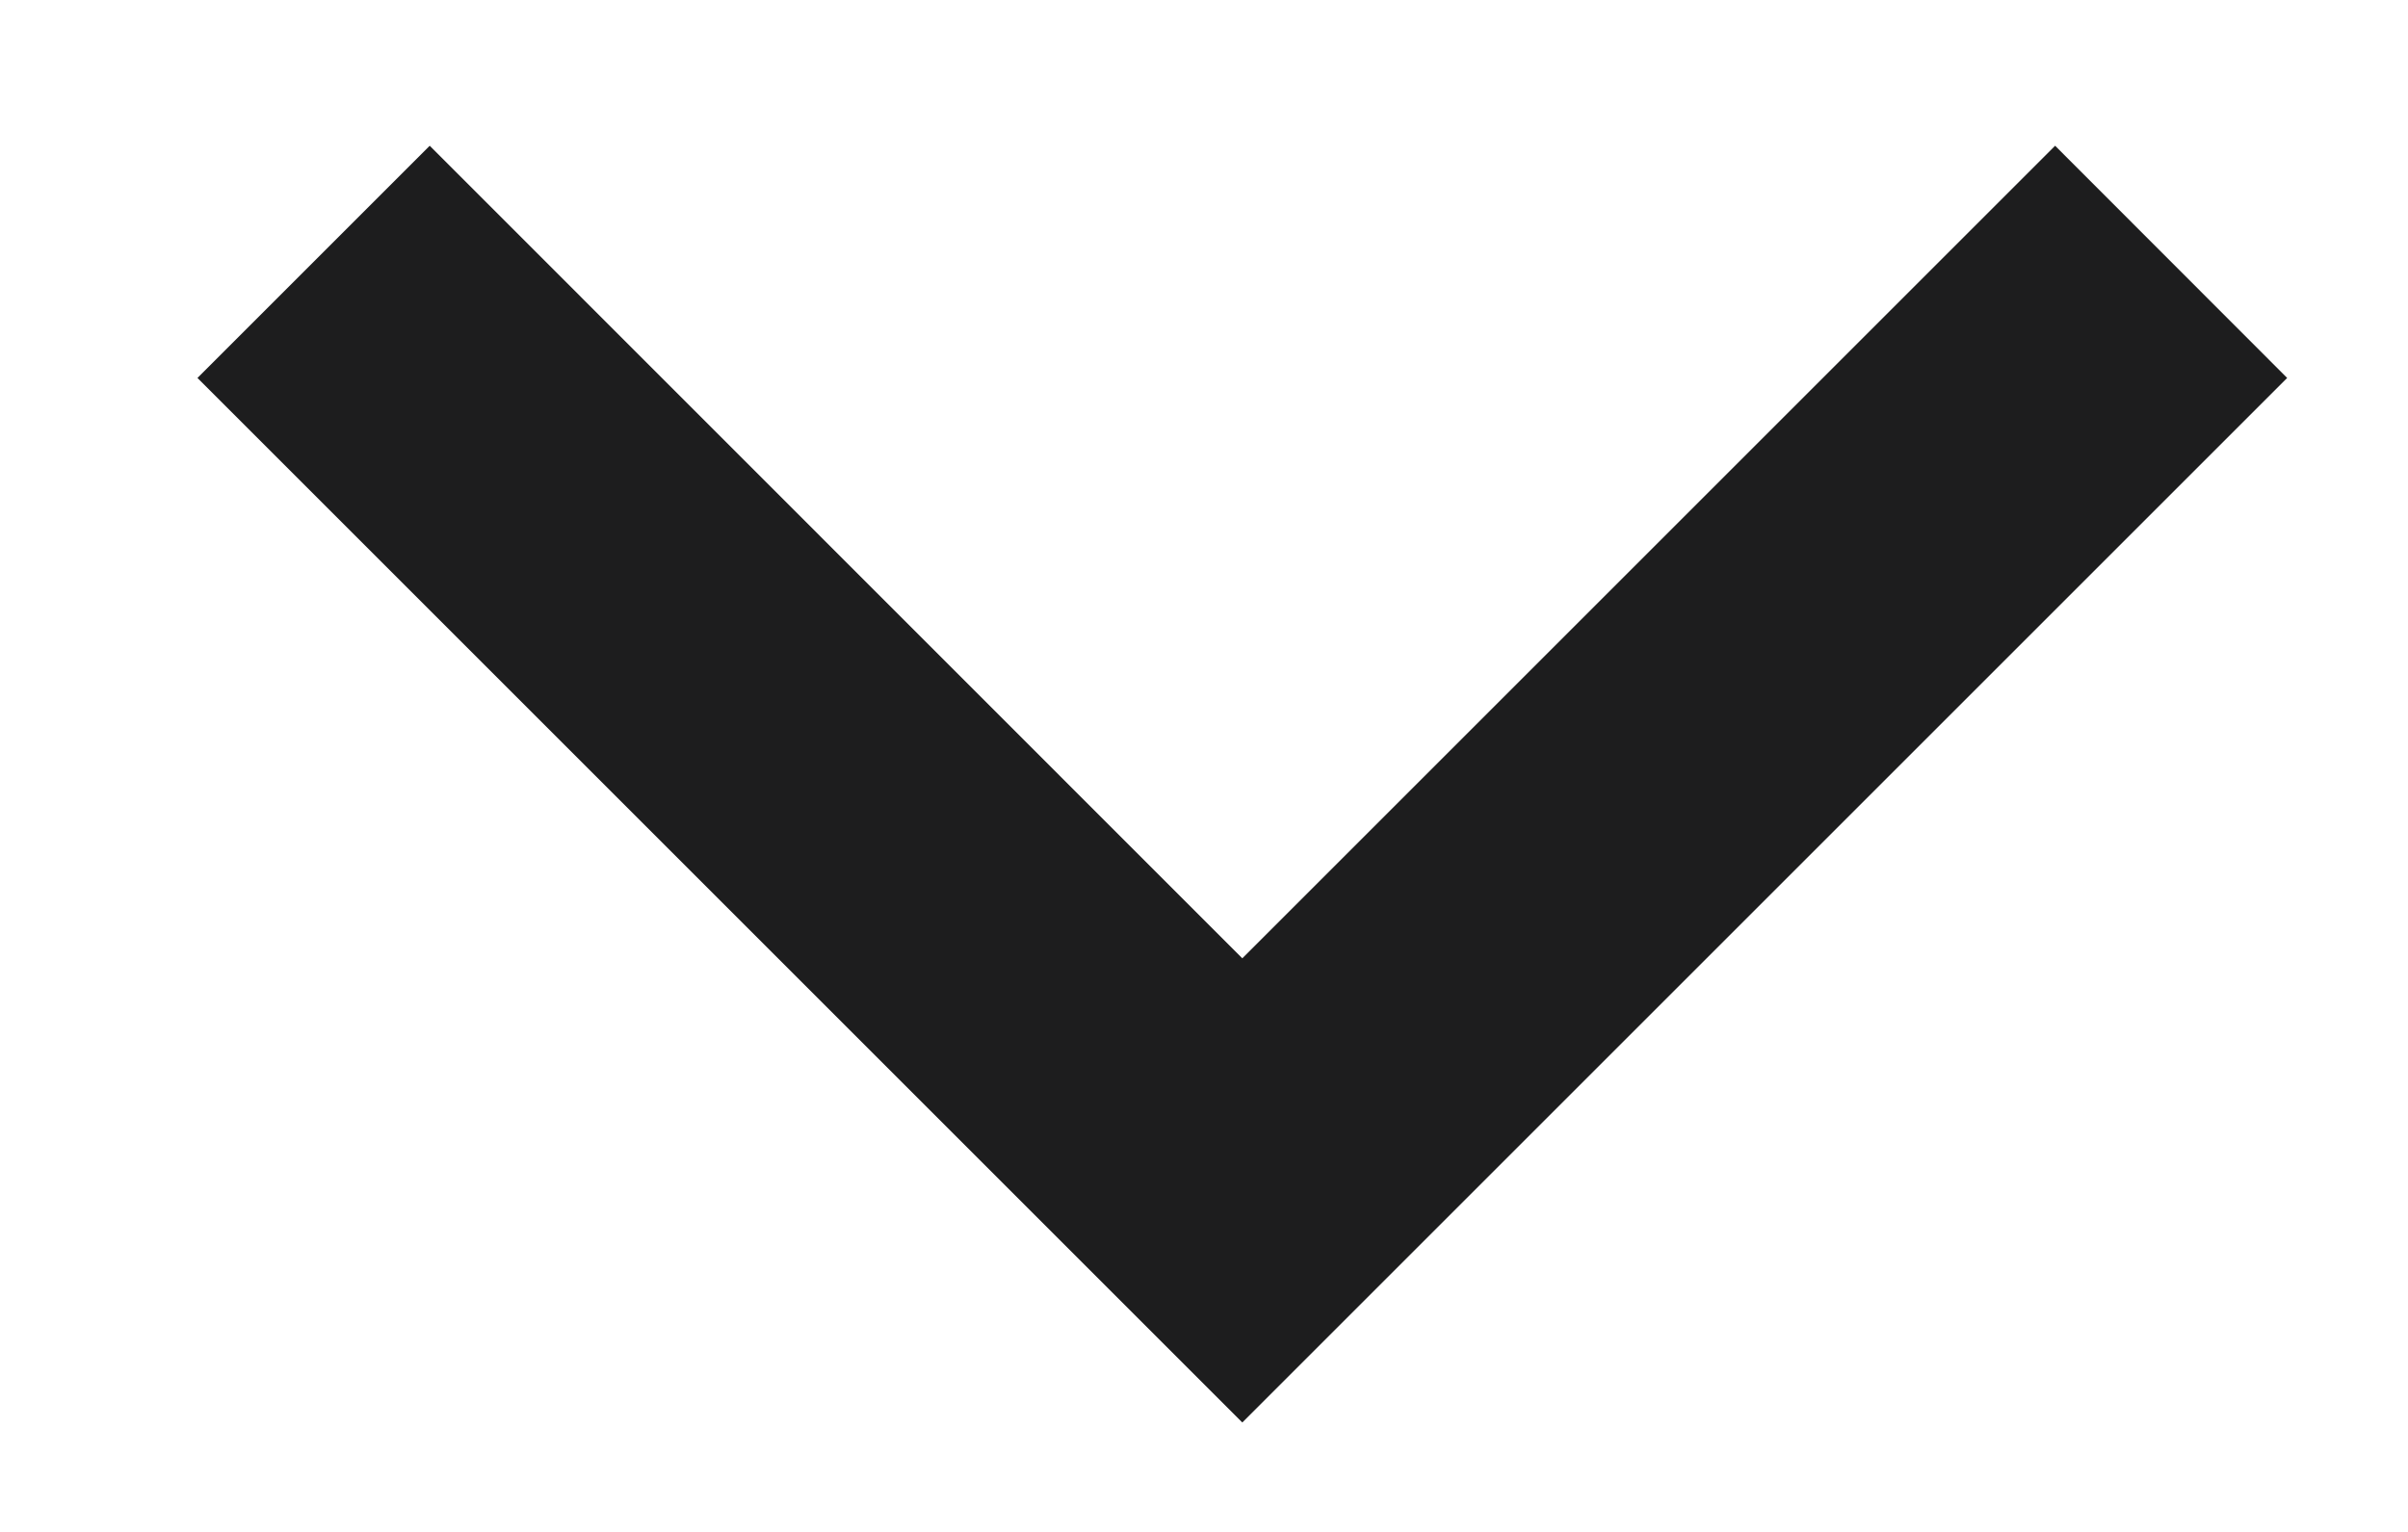 <svg width="11" height="7" viewBox="0 0 11 7" fill="none" xmlns="http://www.w3.org/2000/svg">
<path d="M5.675 4.379L9.388 0.666L10.448 1.727L5.675 6.5L0.902 1.727L1.963 0.666L5.675 4.379Z" fill="#1D1D1E"/>
</svg>

